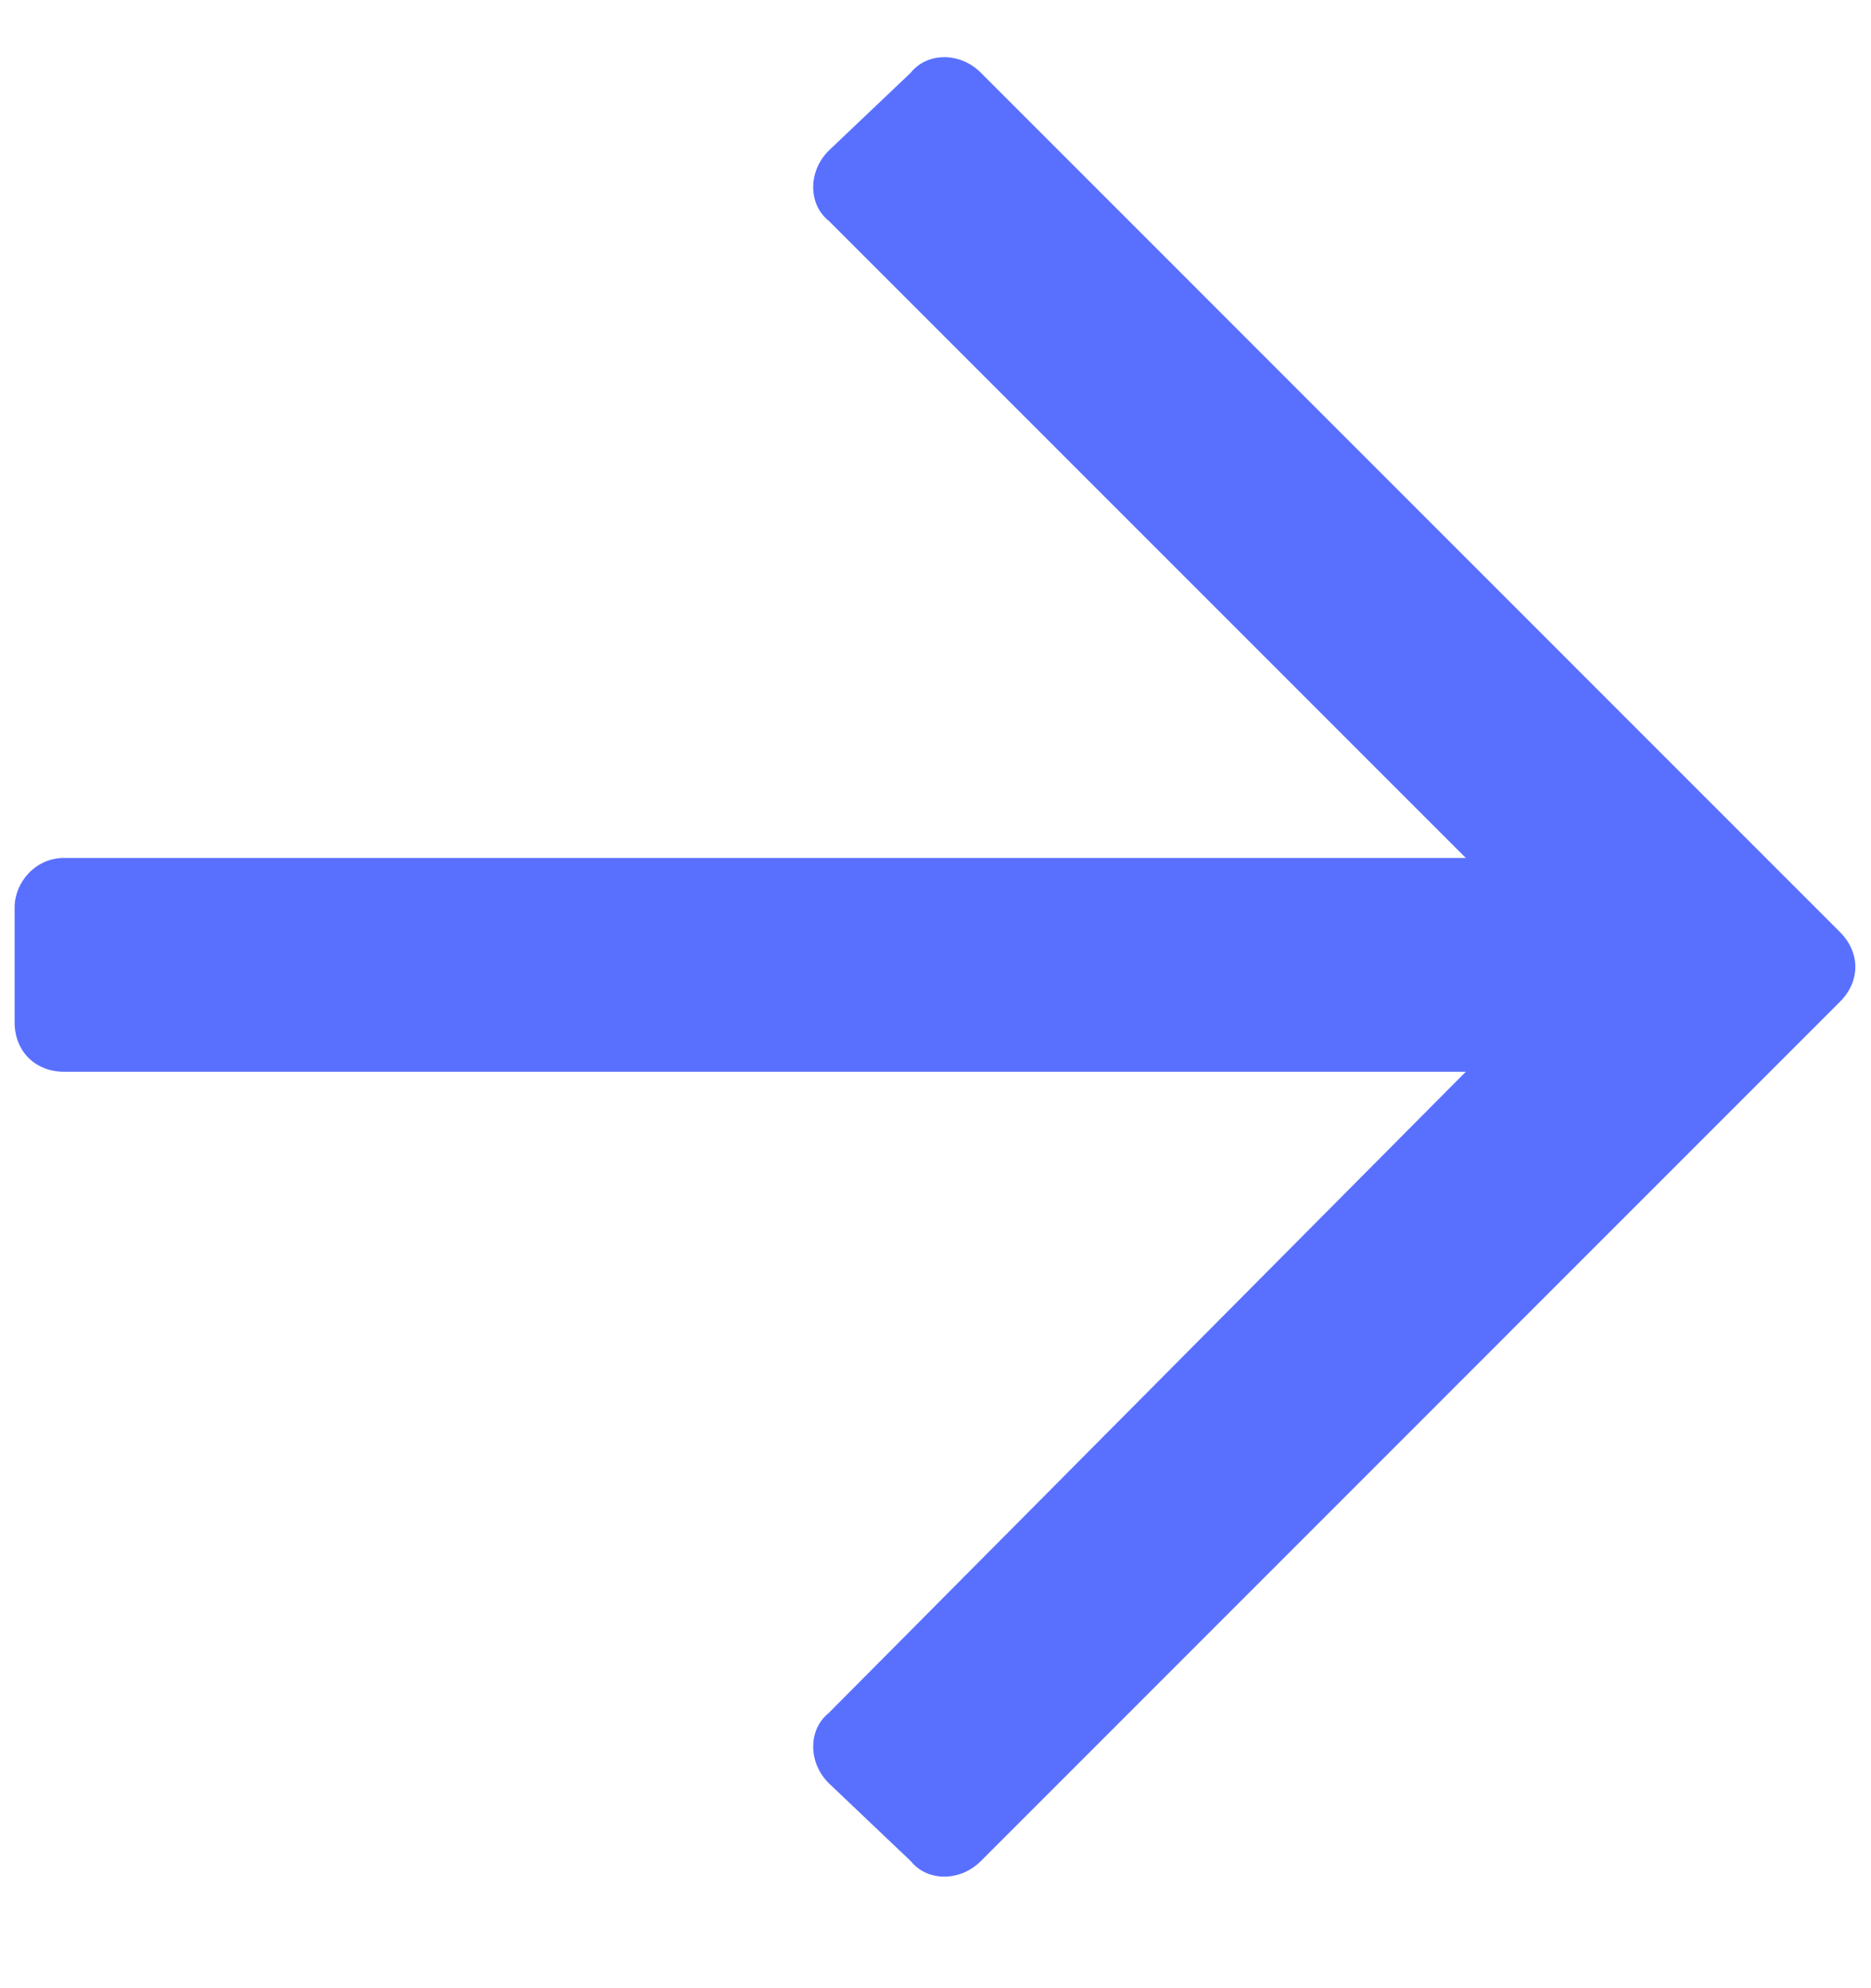 <svg xmlns="http://www.w3.org/2000/svg" width="16px" height="17px" viewBox="0 0 16 17" fill="none" aria-hidden="true"><defs><linearGradient class="cerosgradient" data-cerosgradient="true" id="CerosGradient_id292f62f2d" gradientUnits="userSpaceOnUse" x1="50%" y1="100%" x2="50%" y2="0%"><stop offset="0%" stop-color="#5970FF"/><stop offset="100%" stop-color="#5970FF"/></linearGradient><linearGradient/></defs>
<path d="M7.789 0.621C7.93 0.445 8.211 0.445 8.387 0.621L15.734 7.969C15.91 8.145 15.91 8.391 15.734 8.566L8.387 15.914C8.211 16.09 7.93 16.09 7.789 15.914L7.086 15.246C6.91 15.07 6.91 14.789 7.086 14.648L12.535 9.164H0.547C0.301 9.164 0.125 8.988 0.125 8.742V7.758C0.125 7.547 0.301 7.336 0.547 7.336H12.535L7.086 1.887C6.91 1.746 6.91 1.465 7.086 1.289L7.789 0.621Z" fill="#03B869" style="fill:url(#CerosGradient_id292f62f2d);"/>
</svg>
